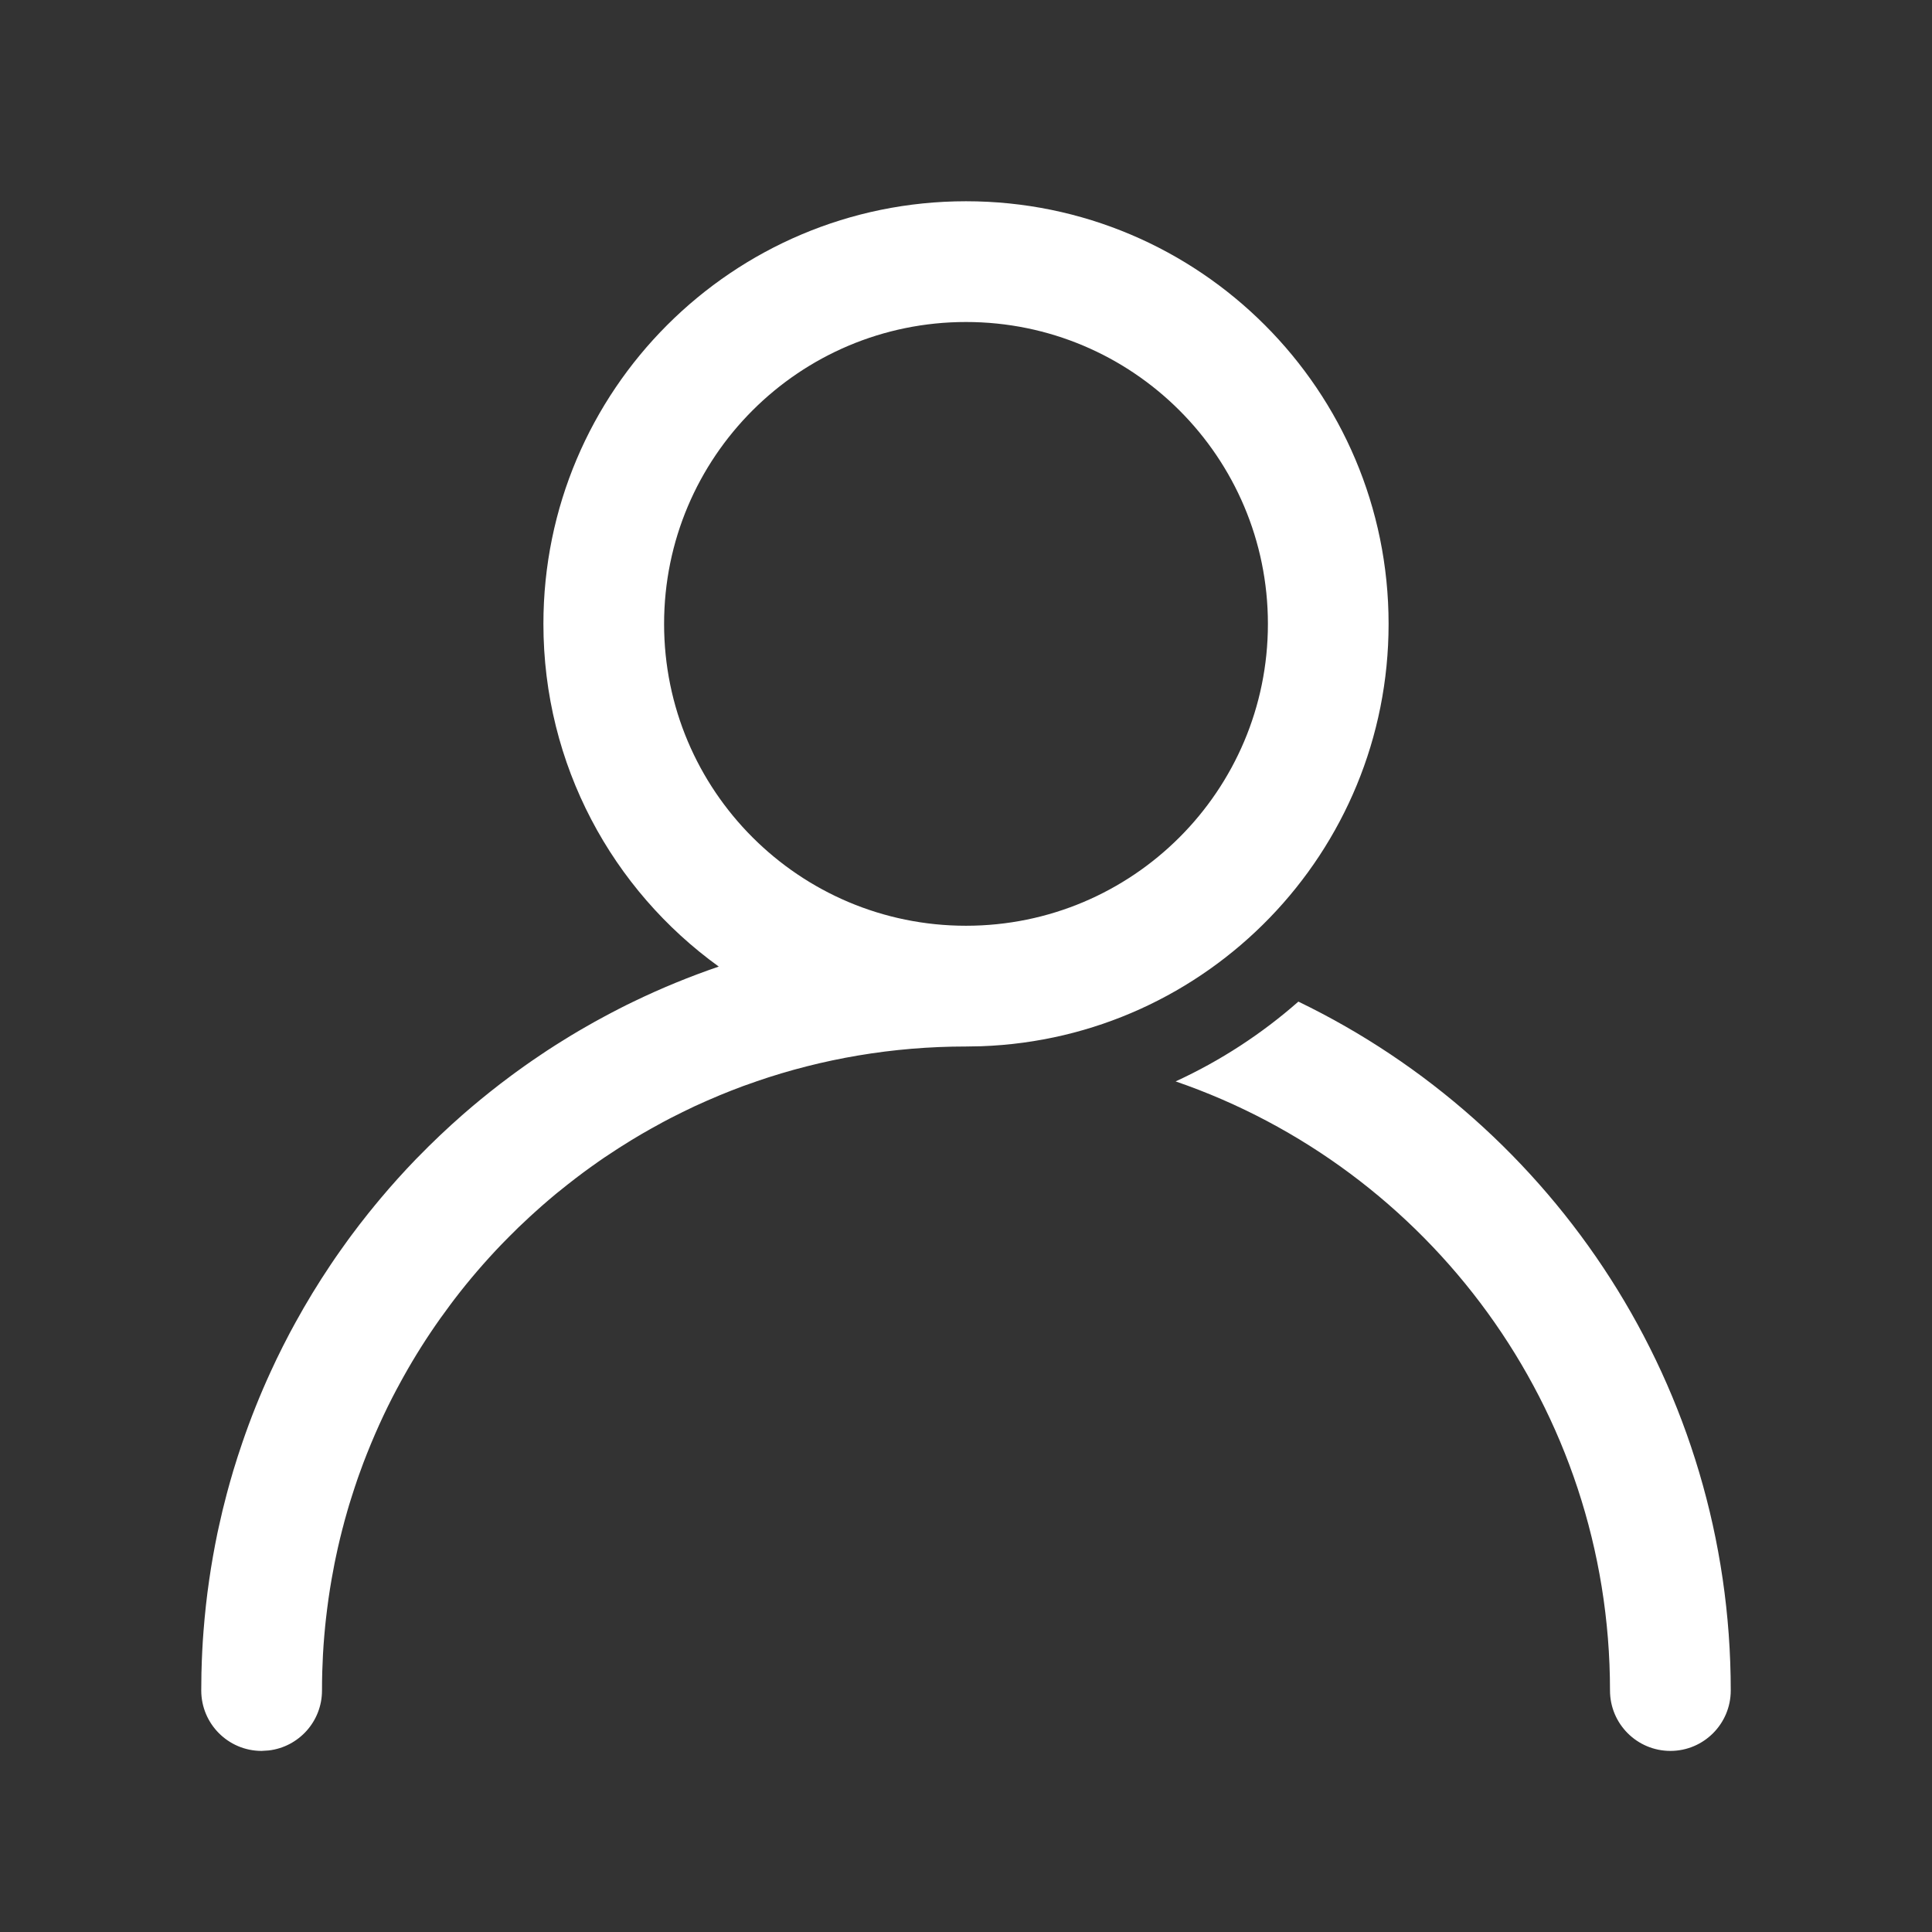 <?xml version="1.0" encoding="UTF-8"?>
<svg width="30px" height="30px" viewBox="0 0 30 30" version="1.1" xmlns="http://www.w3.org/2000/svg" xmlns:xlink="http://www.w3.org/1999/xlink">
    <rect x="0" y="0" width="30" height="30" fill="#333333" stroke="none"/>
    <title>ic_public_contacts</title>
    <defs>
        <path d="M20.161,15.553 C24.134,17.472 26.875,21.541 26.875,26.25 C26.875,26.768 26.455,27.188 25.938,27.188 C25.42,27.188 25,26.768 25,26.25 C25,21.867 22.18,18.142 18.255,16.792 C18.951,16.472 19.593,16.053 20.161,15.553 Z M15,3.125 C18.624,3.125 21.562,6.063 21.562,9.688 C21.562,13.233 18.751,16.122 15.235,16.246 L15,16.25 L15,16.25 C13.86,16.25 12.765,16.441 11.744,16.792 C11.745,16.792 11.746,16.792 11.746,16.792 L11.538,16.865 C11.418,16.91 11.299,16.956 11.181,17.005 C11.048,17.06 10.917,17.118 10.786,17.178 C10.661,17.237 10.537,17.298 10.414,17.361 C10.381,17.378 10.348,17.396 10.315,17.413 L10.414,17.361 C10.329,17.405 10.245,17.45 10.162,17.496 L10.315,17.413 C10.236,17.455 10.158,17.498 10.08,17.542 L10.162,17.496 C10.1,17.531 10.038,17.566 9.976,17.602 L10.08,17.542 C9.996,17.59 9.913,17.638 9.83,17.688 L9.976,17.602 C9.906,17.643 9.836,17.685 9.766,17.727 L9.83,17.688 C9.678,17.781 9.528,17.877 9.38,17.977 C9.358,17.993 9.335,18.008 9.312,18.024 L9.38,17.977 C9.307,18.027 9.234,18.078 9.161,18.131 L9.312,18.024 C9.237,18.076 9.164,18.128 9.091,18.182 L9.161,18.131 C9.09,18.182 9.019,18.234 8.949,18.288 L9.091,18.182 C9.015,18.238 8.94,18.294 8.865,18.352 L8.949,18.288 C8.88,18.341 8.811,18.395 8.742,18.449 L8.865,18.352 C8.794,18.408 8.724,18.464 8.654,18.521 L8.742,18.449 C8.592,18.57 8.445,18.695 8.302,18.825 C8.287,18.838 8.272,18.852 8.257,18.865 L8.302,18.825 C8.25,18.872 8.198,18.919 8.148,18.967 L8.257,18.865 C8.189,18.928 8.122,18.991 8.055,19.055 L8.148,18.967 C8.081,19.029 8.016,19.092 7.952,19.156 L8.055,19.055 C7.993,19.115 7.932,19.175 7.872,19.236 L7.952,19.156 C7.898,19.21 7.844,19.264 7.791,19.319 L7.872,19.236 C7.801,19.309 7.73,19.382 7.661,19.457 L7.791,19.319 C7.532,19.589 7.287,19.873 7.059,20.171 C7.037,20.201 7.014,20.23 6.992,20.26 L6.838,20.471 C6.632,20.761 6.441,21.063 6.267,21.375 C6.257,21.393 6.246,21.412 6.236,21.431 L6.267,21.375 C6.224,21.451 6.183,21.528 6.142,21.605 L6.236,21.431 C6.137,21.609 6.044,21.791 5.957,21.975 C5.865,22.17 5.779,22.369 5.699,22.57 C5.677,22.626 5.656,22.681 5.635,22.736 L5.699,22.57 C5.663,22.661 5.628,22.752 5.595,22.843 L5.635,22.736 C5.612,22.796 5.59,22.856 5.569,22.916 L5.595,22.843 C5.563,22.932 5.532,23.021 5.503,23.11 L5.569,22.916 C5.532,23.021 5.497,23.127 5.463,23.234 L5.503,23.11 C5.479,23.182 5.456,23.254 5.434,23.326 L5.463,23.234 C5.433,23.327 5.405,23.421 5.378,23.515 L5.434,23.326 C5.407,23.414 5.382,23.503 5.357,23.592 L5.378,23.515 C5.356,23.595 5.334,23.674 5.314,23.755 L5.357,23.592 C5.304,23.786 5.256,23.981 5.215,24.179 C5.207,24.214 5.2,24.25 5.193,24.285 L5.215,24.179 C5.202,24.24 5.189,24.302 5.178,24.363 L5.193,24.285 C5.174,24.382 5.156,24.479 5.139,24.576 L5.178,24.363 C5.139,24.567 5.106,24.774 5.08,24.982 C5.075,25.022 5.07,25.063 5.065,25.103 L5.08,24.982 C5.067,25.083 5.056,25.184 5.046,25.285 L5.065,25.103 C5.043,25.298 5.026,25.494 5.015,25.692 L5.004,25.957 C5.001,26.055 5,26.152 5,26.25 C5,26.731 4.638,27.127 4.172,27.181 L4.062,27.188 L4.062,27.188 C3.545,27.188 3.125,26.768 3.125,26.25 L3.128,25.97 L3.129,25.948 C3.134,25.741 3.144,25.535 3.16,25.331 C3.181,25.061 3.21,24.793 3.249,24.528 C3.284,24.286 3.327,24.045 3.376,23.807 C3.384,23.77 3.392,23.734 3.4,23.698 C3.436,23.531 3.476,23.366 3.52,23.201 C3.528,23.173 3.535,23.144 3.543,23.116 C3.562,23.044 3.583,22.973 3.604,22.901 C3.61,22.879 3.617,22.857 3.623,22.835 C3.667,22.689 3.714,22.544 3.763,22.401 C3.891,22.026 4.038,21.659 4.202,21.302 C4.263,21.168 4.327,21.036 4.393,20.905 C4.428,20.835 4.464,20.766 4.5,20.698 C4.506,20.686 4.513,20.674 4.52,20.661 C4.543,20.619 4.566,20.576 4.589,20.534 C4.757,20.228 4.938,19.931 5.132,19.642 C5.155,19.607 5.179,19.572 5.203,19.537 C5.231,19.496 5.26,19.455 5.289,19.414 C5.329,19.357 5.369,19.301 5.41,19.245 C5.423,19.228 5.436,19.21 5.449,19.192 C5.537,19.073 5.628,18.955 5.72,18.84 C5.753,18.799 5.786,18.758 5.82,18.717 C5.848,18.682 5.877,18.647 5.907,18.612 C6.084,18.401 6.268,18.197 6.459,17.999 C6.467,17.991 6.476,17.982 6.484,17.974 C6.596,17.859 6.71,17.746 6.826,17.636 C6.945,17.523 7.067,17.412 7.19,17.304 C7.377,17.141 7.569,16.984 7.766,16.832 C7.827,16.785 7.888,16.739 7.949,16.694 C7.97,16.678 7.991,16.663 8.012,16.648 C8.057,16.615 8.102,16.582 8.148,16.55 C8.183,16.525 8.219,16.5 8.254,16.476 C8.299,16.445 8.343,16.415 8.388,16.385 C8.425,16.36 8.463,16.335 8.5,16.31 C8.544,16.281 8.588,16.253 8.632,16.225 C8.667,16.203 8.701,16.181 8.736,16.16 C8.779,16.133 8.823,16.106 8.867,16.079 C8.907,16.055 8.948,16.031 8.988,16.007 C9.023,15.986 9.059,15.966 9.094,15.946 C9.139,15.92 9.184,15.894 9.229,15.869 C9.278,15.842 9.327,15.815 9.376,15.789 C9.417,15.767 9.457,15.745 9.498,15.724 C9.538,15.703 9.577,15.683 9.617,15.662 C9.658,15.642 9.698,15.621 9.738,15.601 C9.772,15.585 9.805,15.568 9.839,15.552 C10.267,15.345 10.708,15.164 11.161,15.009 C9.511,13.819 8.438,11.879 8.438,9.688 C8.438,6.063 11.376,3.125 15,3.125 Z M15,5 C12.411,5 10.312,7.099 10.312,9.688 C10.312,12.276 12.411,14.375 15,14.375 C17.589,14.375 19.688,12.276 19.688,9.688 C19.688,7.099 17.589,5 15,5 Z" id="path-1"></path>
    </defs>
    <g id="ic_public_contacts" stroke="none" stroke-width="1" fill="none" fill-rule="evenodd">
        <mask id="mask-2" fill="white">
            <use xlink:href="#path-1"></use>
        </mask>
        <use id="形状结合" fill="#FFFFFF" fill-rule="nonzero" xlink:href="#path-1"></use>
    </g>
</svg>